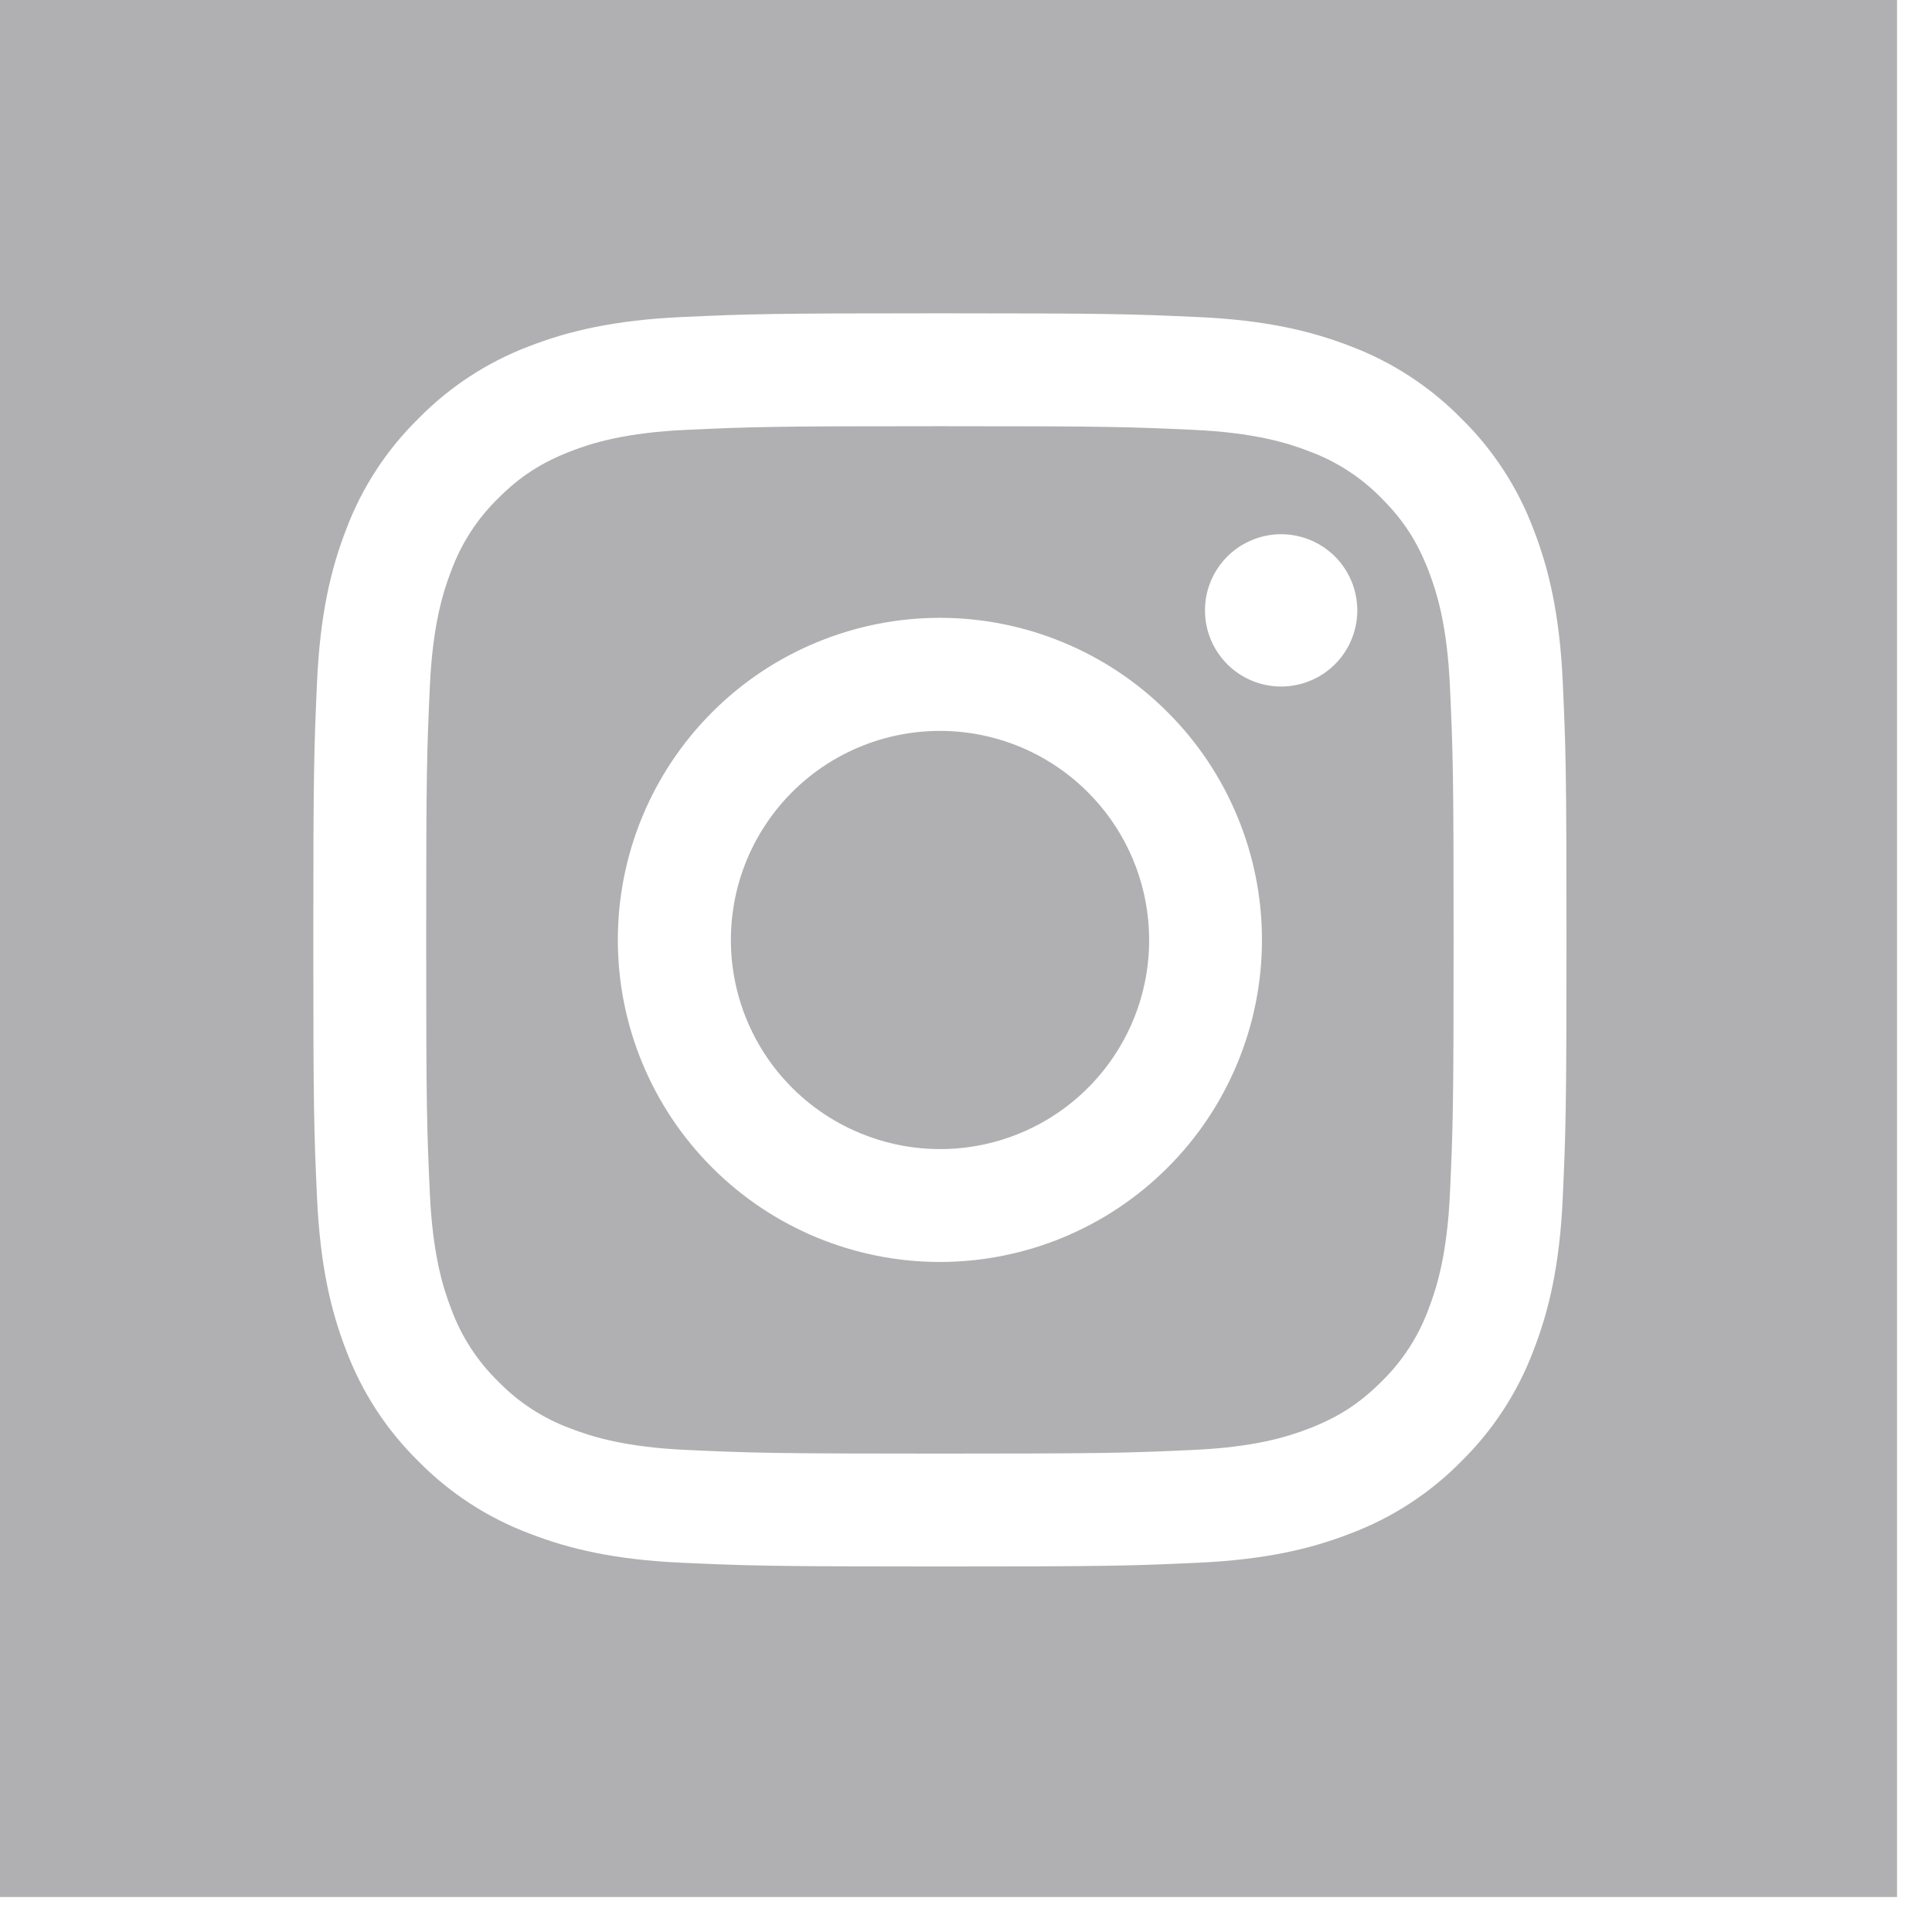 <svg width="37" height="37" viewBox="0 0 37 37" fill="none" xmlns="http://www.w3.org/2000/svg">
<g clip-path="url(#clip0_102_27)">
<path fill-rule="evenodd" clip-rule="evenodd" d="M36.33 0H0V36.33H36.33V0ZM18 6C14.74 6 14.332 6.013 13.053 6.072H13.052C11.775 6.131 10.902 6.334 10.139 6.629C9.339 6.931 8.614 7.403 8.015 8.014C7.404 8.613 6.931 9.338 6.629 10.139C6.334 10.902 6.13 11.775 6.072 13.054C6.014 14.332 6 14.74 6 18C6 21.259 6.013 21.666 6.072 22.948C6.131 24.225 6.334 25.098 6.629 25.861C6.931 26.662 7.403 27.387 8.014 27.986C8.614 28.596 9.339 29.068 10.14 29.369C10.904 29.666 11.776 29.87 13.053 29.928C14.332 29.986 14.74 30 18 30C21.26 30 21.668 29.987 22.948 29.928C24.225 29.869 25.098 29.666 25.861 29.369C26.661 29.068 27.386 28.597 27.986 27.986C28.596 27.386 29.068 26.661 29.369 25.86C29.666 25.096 29.87 24.224 29.928 22.947C29.986 21.668 30 21.26 30 18C30 14.742 29.987 14.334 29.928 13.052C29.869 11.775 29.666 10.902 29.369 10.139C29.068 9.338 28.597 8.614 27.986 8.015C27.386 7.404 26.661 6.932 25.861 6.629C25.098 6.334 24.225 6.13 22.946 6.072C21.668 6.014 21.26 6 18 6ZM18 8.162C21.204 8.162 21.584 8.174 22.849 8.232C24.02 8.285 24.654 8.481 25.078 8.645C25.599 8.838 26.07 9.144 26.458 9.542C26.878 9.962 27.136 10.363 27.355 10.922C27.519 11.345 27.715 11.98 27.768 13.151C27.826 14.416 27.838 14.796 27.838 18C27.838 21.204 27.826 21.584 27.768 22.849C27.715 24.02 27.519 24.654 27.355 25.078C27.163 25.598 26.856 26.07 26.458 26.458C26.038 26.878 25.637 27.136 25.078 27.355C24.654 27.519 24.02 27.715 22.849 27.768C21.584 27.826 21.205 27.838 18 27.838C14.795 27.838 14.416 27.826 13.151 27.768C11.98 27.715 11.345 27.519 10.922 27.355C10.402 27.163 9.929 26.856 9.542 26.458C9.144 26.07 8.837 25.598 8.645 25.078C8.481 24.654 8.285 24.02 8.232 22.849C8.174 21.584 8.162 21.204 8.162 18C8.162 14.796 8.174 14.416 8.232 13.151C8.285 11.98 8.481 11.345 8.645 10.922C8.838 10.401 9.144 9.93 9.542 9.542C9.962 9.122 10.363 8.864 10.922 8.645C11.345 8.481 11.98 8.285 13.151 8.232C14.416 8.174 14.796 8.162 18 8.162ZM19.164 21.835C18.276 22.104 17.323 22.056 16.467 21.699C15.921 21.473 15.431 21.128 15.034 20.689C14.636 20.25 14.341 19.729 14.169 19.162C13.998 18.596 13.954 17.998 14.041 17.413C14.127 16.828 14.343 16.269 14.672 15.777C15.001 15.284 15.435 14.871 15.942 14.567C16.45 14.263 17.019 14.075 17.608 14.017C18.197 13.959 18.791 14.032 19.349 14.231C19.906 14.43 20.412 14.751 20.831 15.169C21.488 15.824 21.897 16.686 21.988 17.608C22.08 18.531 21.849 19.457 21.333 20.228C20.818 20.999 20.051 21.567 19.164 21.835ZM15.64 12.302C14.891 12.611 14.211 13.066 13.639 13.639C12.482 14.795 11.832 16.364 11.832 18C11.832 19.636 12.482 21.205 13.639 22.361C14.795 23.518 16.364 24.168 18 24.168C19.636 24.168 21.205 23.518 22.361 22.361C22.934 21.789 23.389 21.109 23.698 20.36C24.009 19.612 24.168 18.81 24.168 18C24.168 17.19 24.009 16.388 23.698 15.64C23.389 14.891 22.934 14.211 22.361 13.639C21.789 13.066 21.109 12.611 20.36 12.302C19.612 11.992 18.81 11.832 18 11.832C17.19 11.832 16.388 11.992 15.64 12.302ZM25.87 12.277C25.792 12.456 25.678 12.617 25.536 12.751C25.26 13.011 24.893 13.153 24.514 13.148C24.134 13.142 23.772 12.989 23.504 12.721C23.235 12.453 23.082 12.09 23.077 11.711C23.071 11.331 23.214 10.965 23.474 10.689C23.608 10.547 23.769 10.433 23.948 10.355C24.126 10.276 24.319 10.234 24.514 10.231C24.709 10.228 24.903 10.265 25.084 10.338C25.264 10.411 25.428 10.52 25.567 10.658C25.704 10.796 25.813 10.96 25.887 11.141C25.96 11.322 25.996 11.516 25.994 11.711C25.991 11.906 25.949 12.098 25.87 12.277Z" fill="#B0AFB1"/>
</g>
<defs>
<clipPath id="clip0_102_27">
<rect width="36.33" height="36.33" fill="white"/>
</clipPath>
</defs>
</svg>
